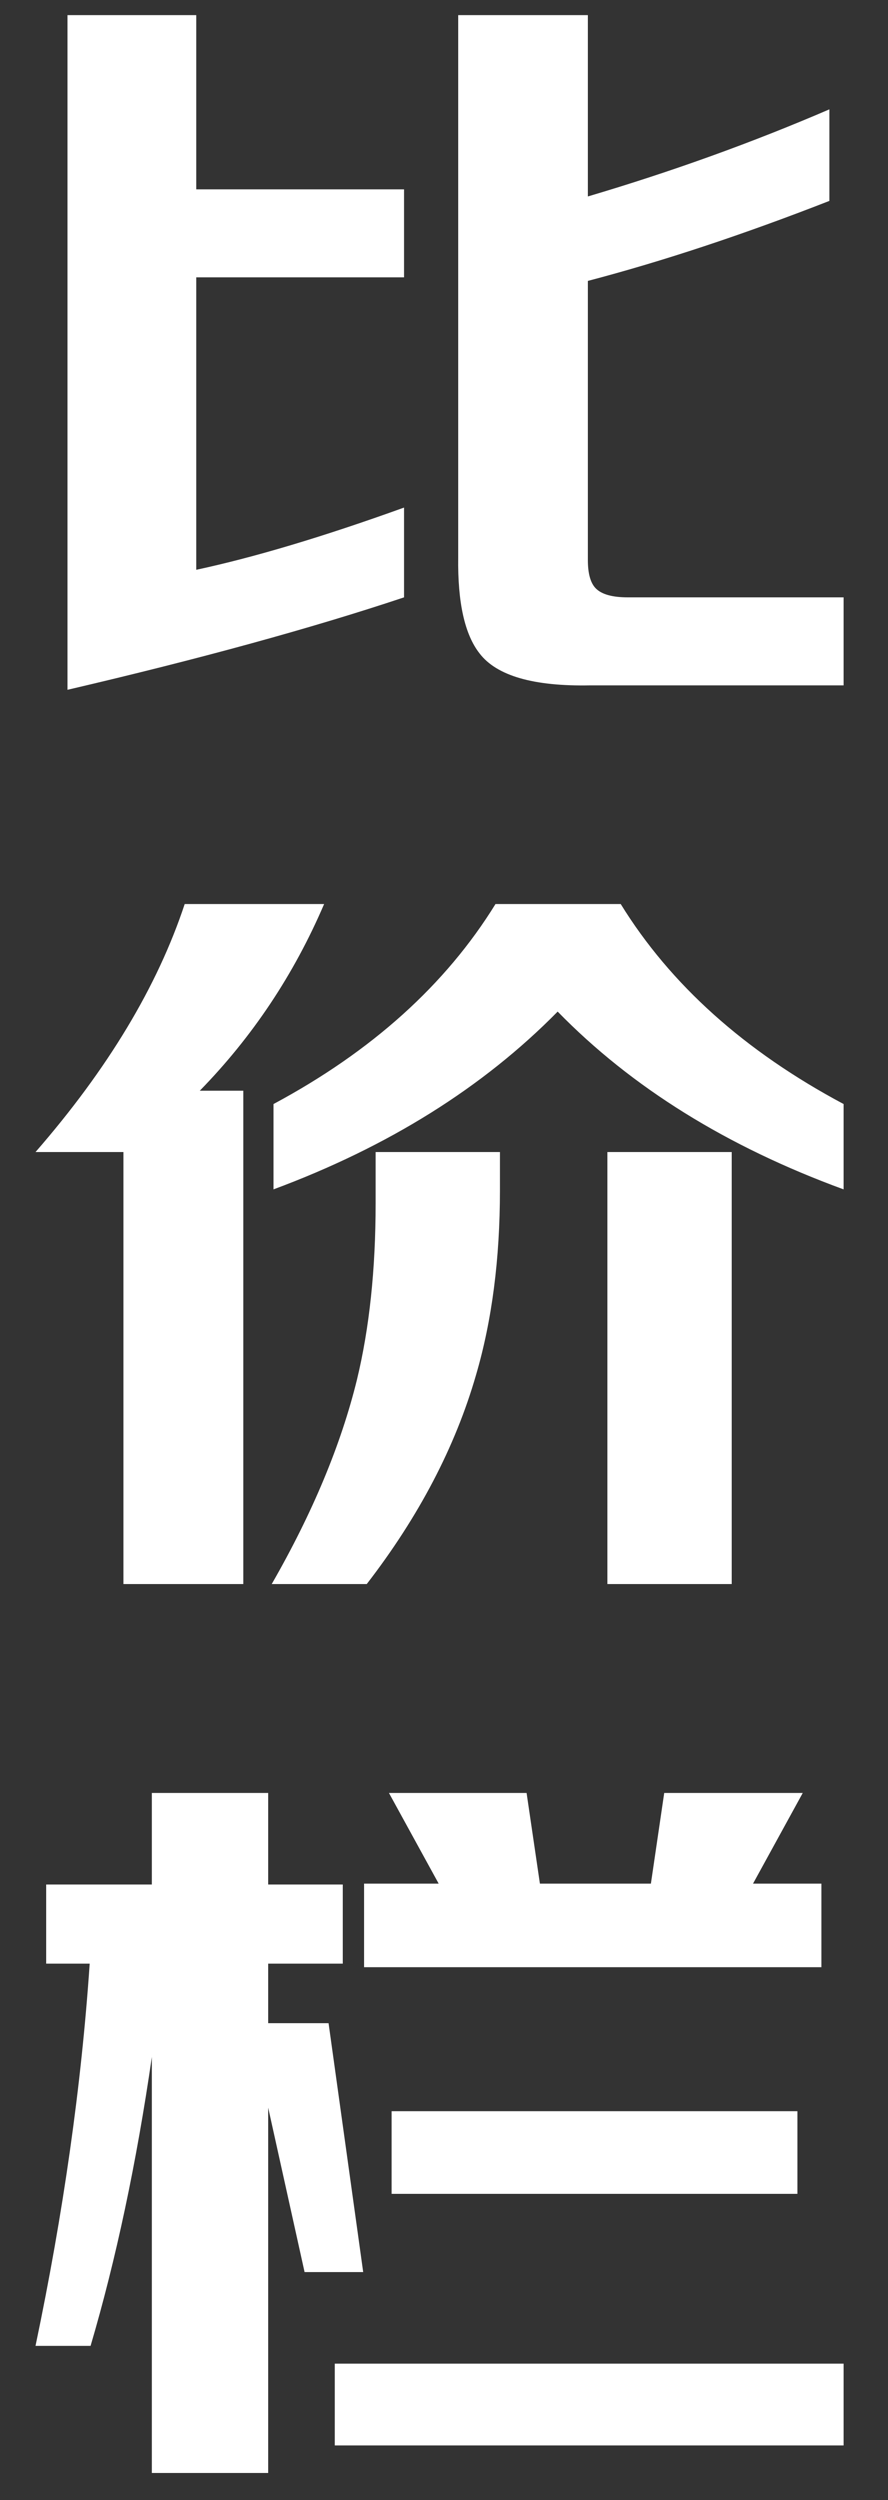 <?xml version="1.0" encoding="UTF-8"?><svg width="16px" height="45px" viewBox="0 0 16 45" version="1.1" xmlns="http://www.w3.org/2000/svg" xmlns:xlink="http://www.w3.org/1999/xlink"><rect x="0" y="0" width="16" height="45" fill="#333333" stroke="none"/><title>比 价 栏@4x</title><g id="页面" stroke="none" stroke-width="1" fill="none" fill-rule="evenodd"><g id="商品列表-比价" transform="translate(-369, -685)" fill="#FFFFFF" fill-rule="nonzero"><g id="对比栏/空" transform="translate(360, 663)"><g id="编组-3" transform="translate(9, 22.272)"><g id="比-价-栏" transform="translate(0.64, 0)"><path d="M9.952,4.784 L9.952,9.808 C9.952,10.053 10,10.224 10.096,10.32 C10.203,10.427 10.395,10.48 10.672,10.48 L14.56,10.48 L14.56,12.064 L10,12.064 C8.976,12.085 8.309,11.893 8,11.488 C7.733,11.147 7.605,10.571 7.616,9.76 L7.616,0 L9.952,0 L9.952,3.264 C11.467,2.816 12.917,2.293 14.304,1.696 L14.304,3.344 C12.747,3.952 11.296,4.432 9.952,4.784 Z M2.896,4.72 L2.896,9.984 C3.941,9.76 5.189,9.387 6.64,8.864 L6.64,10.48 C4.976,11.035 2.955,11.589 0.576,12.144 L0.576,0 L2.896,0 L2.896,3.136 L6.64,3.136 L6.64,4.72 L2.896,4.72 Z" id="形状"/><path d="M8.368,20.464 L8.368,21.152 C8.368,22.389 8.224,23.499 7.936,24.48 C7.563,25.771 6.907,27.024 5.968,28.24 L4.256,28.24 C4.992,26.96 5.504,25.733 5.792,24.56 C6.016,23.632 6.128,22.576 6.128,21.392 L6.128,20.464 L8.368,20.464 Z M12.544,20.464 L12.544,28.24 L10.304,28.24 L10.304,20.464 L12.544,20.464 Z M14.56,19.6 L14.56,21.136 C12.459,20.368 10.741,19.301 9.408,17.936 C8.064,19.301 6.357,20.368 4.288,21.136 L4.288,19.6 C6.059,18.651 7.392,17.451 8.288,16 L10.544,16 C11.44,17.451 12.779,18.651 14.56,19.6 Z M2.96,19.36 L3.744,19.36 L3.744,28.24 L1.584,28.24 L1.584,20.464 L0,20.464 C1.301,18.971 2.197,17.483 2.688,16 L5.2,16 C4.656,17.269 3.909,18.389 2.96,19.36 Z" id="形状"/><path d="M14.56,42.272 L14.56,43.744 L5.392,43.744 L5.392,42.272 L14.56,42.272 Z M13.728,37.728 L13.728,39.216 L6.416,39.216 L6.416,37.728 L13.728,37.728 Z M12.928,33.632 L14.16,33.632 L14.16,35.136 L5.92,35.136 L5.92,33.632 L7.264,33.632 L6.368,32 L8.848,32 L9.088,33.632 L11.088,33.632 L11.328,32 L13.824,32 L12.928,33.632 Z M4.192,37.664 L4.192,44.24 L2.096,44.24 L2.096,36.752 C1.819,38.661 1.451,40.395 0.992,41.952 L0,41.952 C0.501,39.563 0.827,37.269 0.976,35.072 L0.192,35.072 L0.192,33.648 L2.096,33.648 L2.096,32 L4.192,32 L4.192,33.648 L5.536,33.648 L5.536,35.072 L4.192,35.072 L4.192,36.144 L5.28,36.144 L5.904,40.624 L4.848,40.624 L4.192,37.664 Z" id="形状"/></g></g></g></g></g></svg>